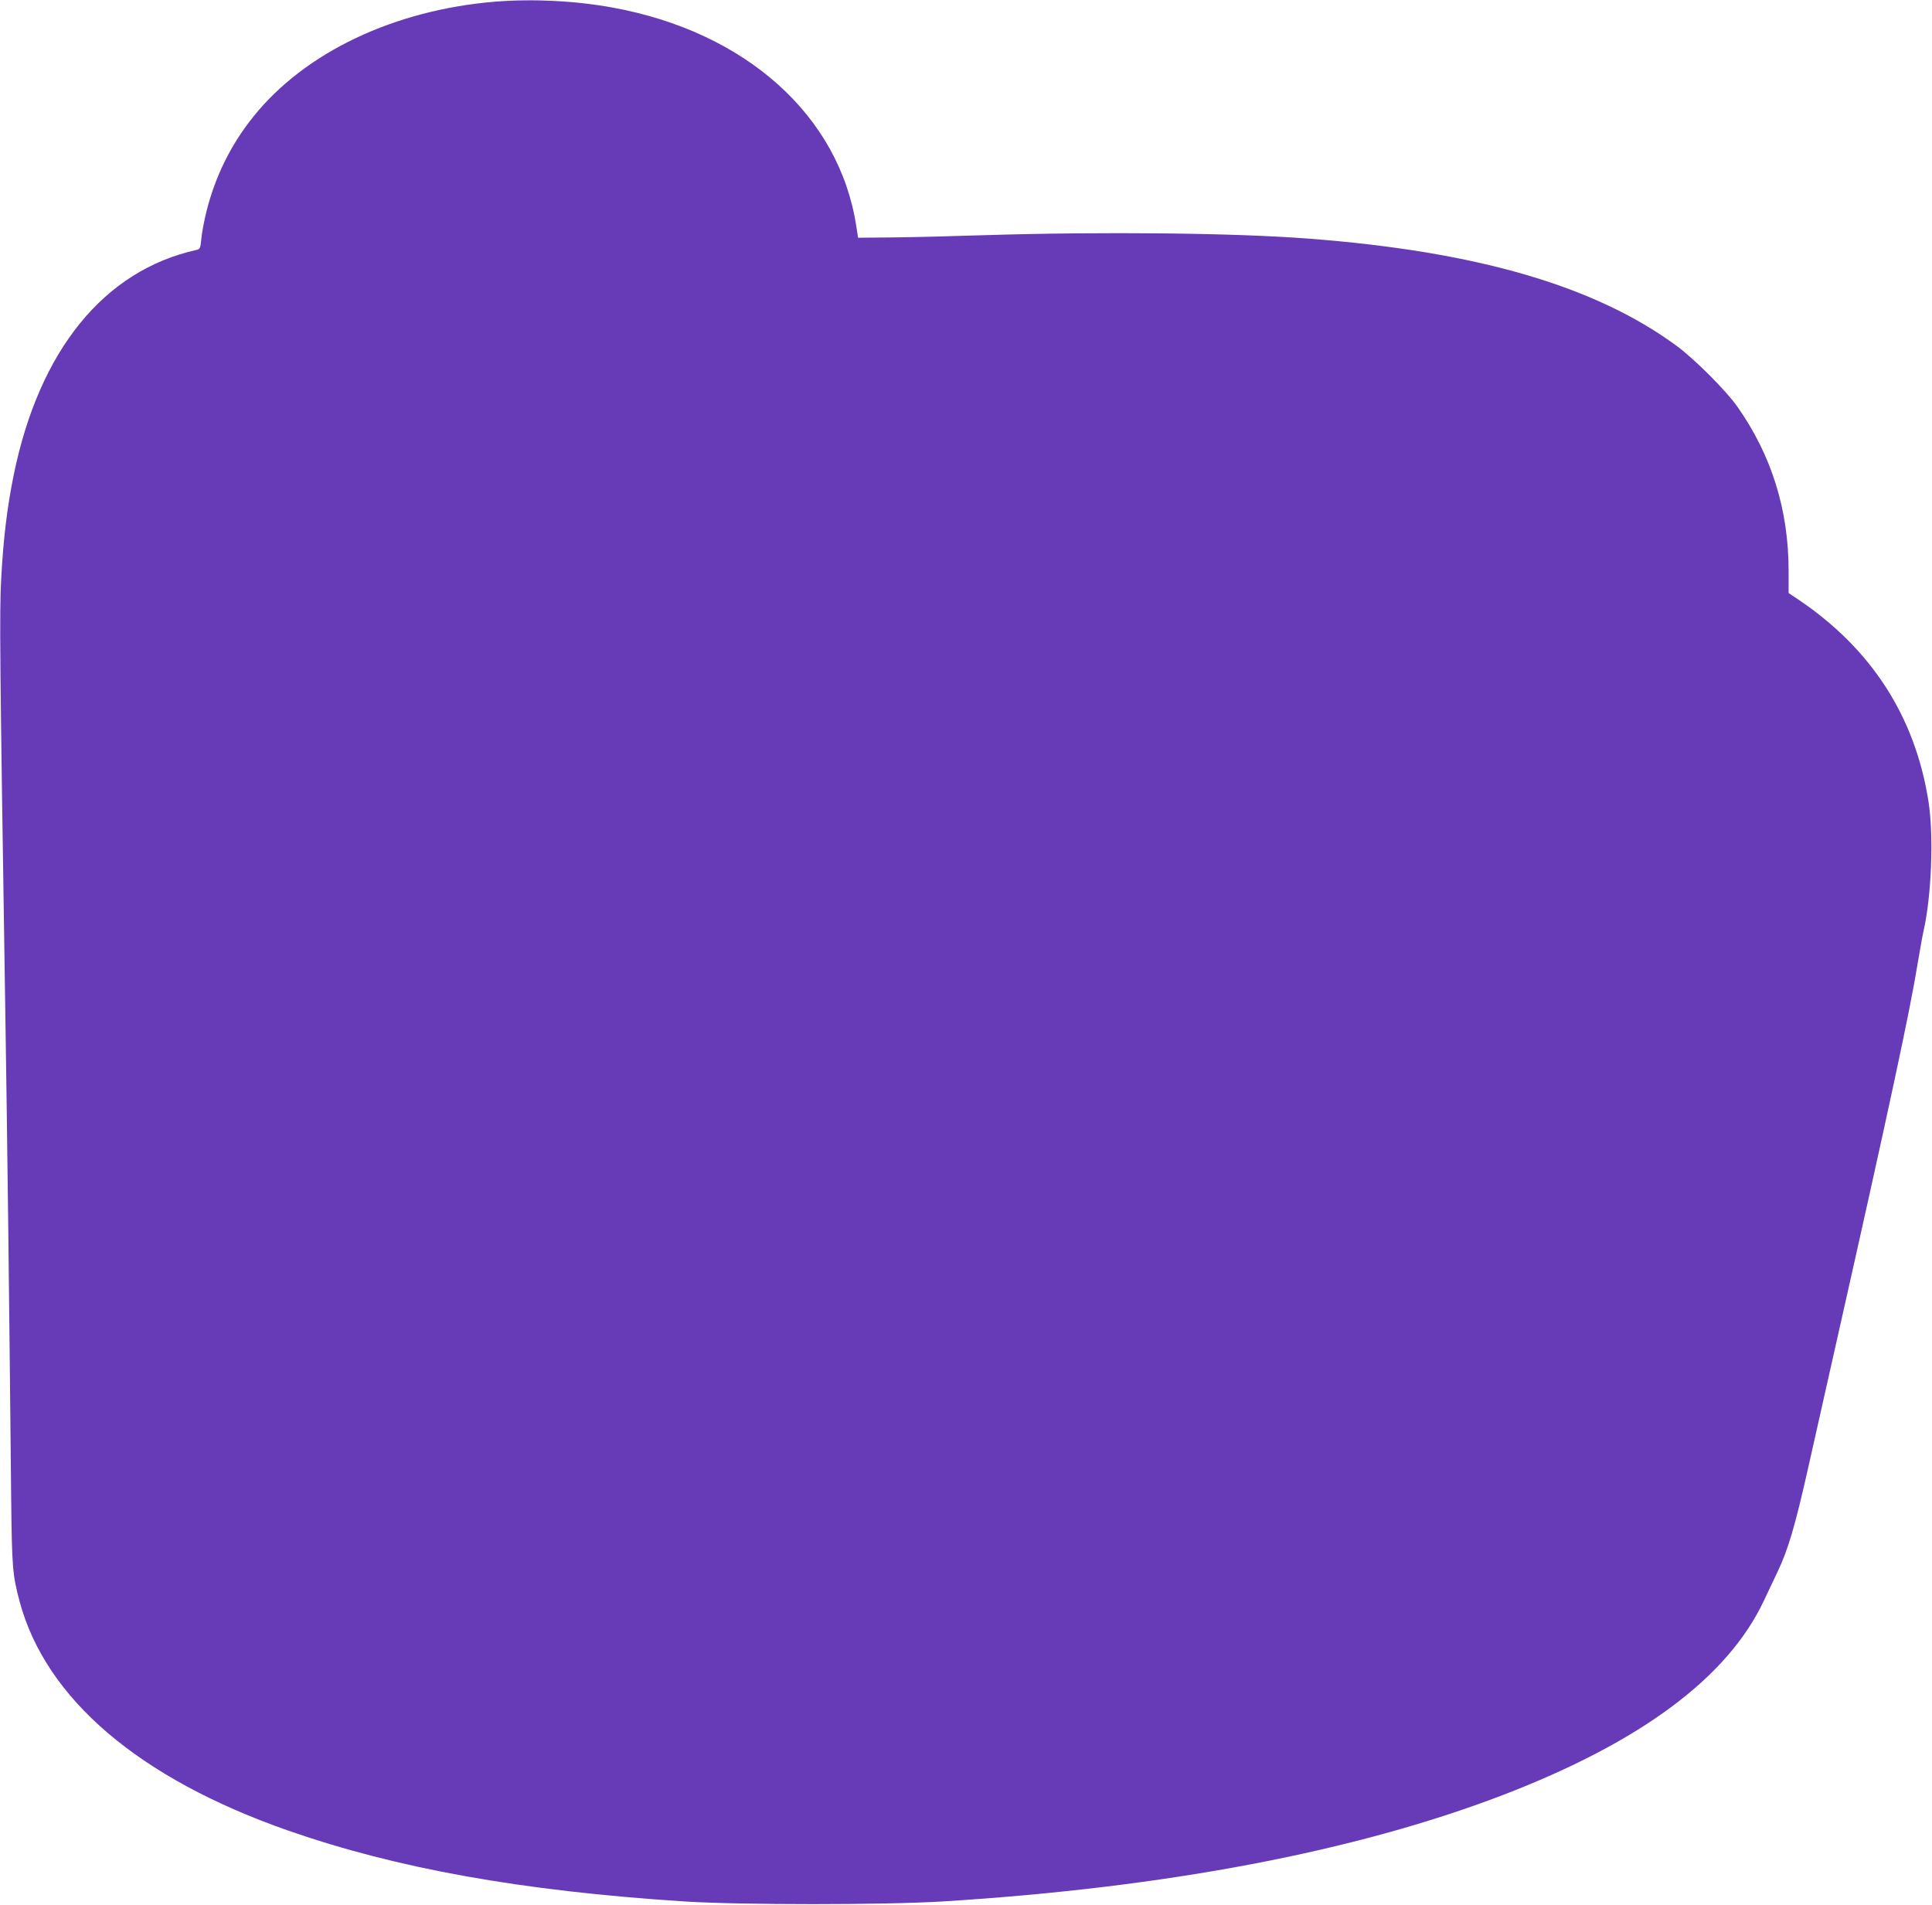 <?xml version="1.0" standalone="no"?>
<!DOCTYPE svg PUBLIC "-//W3C//DTD SVG 20010904//EN"
 "http://www.w3.org/TR/2001/REC-SVG-20010904/DTD/svg10.dtd">
<svg version="1.0" xmlns="http://www.w3.org/2000/svg"
 width="1280pt" height="1262pt" viewBox="0 0 1280 1262"
 preserveAspectRatio="xMidYMid meet">
<g transform="translate(0,1262) scale(0.1,-0.1)"
fill="#673ab7" stroke="none">
<path d="M3281 12609 c-670 -55 -1259 -335 -1601 -760 -149 -185 -252 -393
-311 -625 -16 -64 -32 -148 -35 -185 -6 -64 -9 -70 -33 -75 -612 -136 -1041
-664 -1210 -1490 -43 -210 -69 -422 -83 -687 -12 -235 -10 -475 27 -2862 13
-821 26 -1901 39 -3225 5 -467 9 -513 56 -690 173 -645 792 -1173 1780 -1518
720 -251 1543 -399 2620 -469 372 -24 1330 -24 1720 0 1475 92 2728 330 3705
704 917 352 1492 780 1731 1288 26 55 67 141 91 192 70 147 116 305 198 668
42 187 128 570 191 850 351 1558 489 2202 539 2512 14 83 31 180 39 215 53
234 68 629 33 856 -88 564 -378 1014 -864 1341 l-63 42 0 147 c0 404 -113 766
-339 1087 -75 107 -283 315 -402 403 -539 397 -1323 626 -2439 711 -490 38
-1368 47 -2145 23 -214 -7 -491 -14 -615 -15 l-225 -2 -12 77 c-112 731 -731
1287 -1615 1448 -247 45 -527 59 -777 39z"/>
</g>
</svg>
